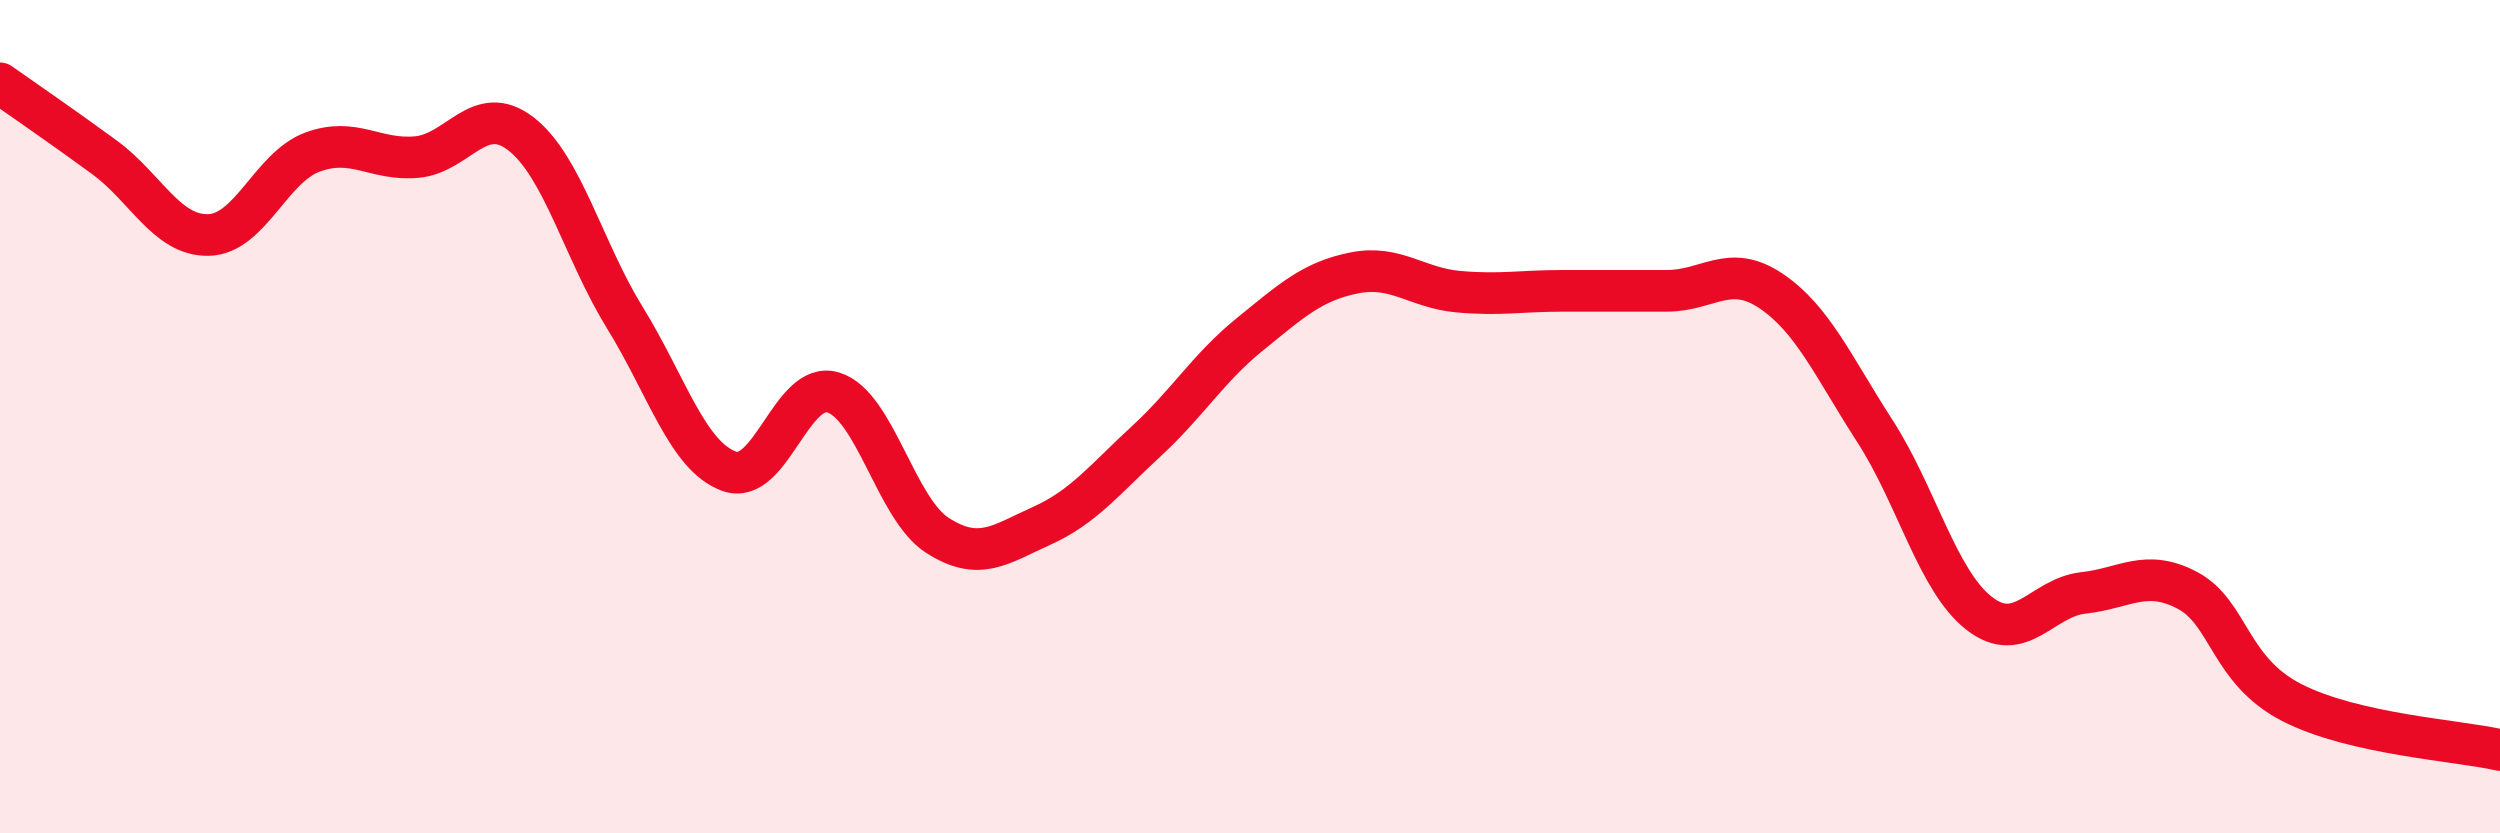
    <svg width="60" height="20" viewBox="0 0 60 20" xmlns="http://www.w3.org/2000/svg">
      <path
        d="M 0,2 C 0.5,2.35 1.5,3.04 2.5,3.77 C 3.5,4.5 4,5.66 5,5.64 C 6,5.62 6.5,4.02 7.5,3.65 C 8.5,3.28 9,3.86 10,3.77 C 11,3.68 11.5,2.44 12.5,3.21 C 13.5,3.98 14,6.01 15,7.63 C 16,9.25 16.5,10.95 17.5,11.31 C 18.5,11.67 19,9.11 20,9.42 C 21,9.73 21.5,12.21 22.5,12.85 C 23.5,13.49 24,13.07 25,12.62 C 26,12.17 26.5,11.52 27.5,10.6 C 28.5,9.68 29,8.83 30,8.02 C 31,7.21 31.5,6.75 32.5,6.55 C 33.5,6.35 34,6.91 35,7 C 36,7.09 36.5,6.98 37.5,6.98 C 38.5,6.98 39,6.98 40,6.98 C 41,6.98 41.5,6.31 42.5,6.98 C 43.5,7.65 44,8.8 45,10.35 C 46,11.9 46.5,13.94 47.5,14.72 C 48.5,15.5 49,14.34 50,14.23 C 51,14.12 51.5,13.64 52.5,14.17 C 53.5,14.7 53.5,16.09 55,16.86 C 56.5,17.63 59,17.77 60,18L60 20L0 20Z"
        fill="#EB0A25"
        opacity="0.1"
        stroke-linecap="round"
        stroke-linejoin="round"
      />
      <path
        d="M 0,2 C 0.5,2.35 1.5,3.04 2.5,3.77 C 3.5,4.5 4,5.66 5,5.64 C 6,5.62 6.5,4.02 7.5,3.65 C 8.5,3.28 9,3.86 10,3.77 C 11,3.68 11.5,2.44 12.5,3.21 C 13.5,3.98 14,6.01 15,7.63 C 16,9.25 16.5,10.95 17.5,11.31 C 18.5,11.67 19,9.11 20,9.42 C 21,9.73 21.5,12.21 22.5,12.85 C 23.5,13.49 24,13.07 25,12.62 C 26,12.17 26.5,11.52 27.5,10.6 C 28.5,9.68 29,8.83 30,8.02 C 31,7.21 31.5,6.75 32.5,6.55 C 33.5,6.35 34,6.91 35,7 C 36,7.09 36.5,6.98 37.5,6.98 C 38.5,6.98 39,6.98 40,6.98 C 41,6.98 41.5,6.31 42.5,6.98 C 43.5,7.65 44,8.8 45,10.35 C 46,11.9 46.5,13.94 47.5,14.72 C 48.5,15.5 49,14.34 50,14.23 C 51,14.12 51.5,13.64 52.5,14.17 C 53.5,14.7 53.5,16.09 55,16.86 C 56.5,17.63 59,17.77 60,18"
        stroke="#EB0A25"
        stroke-width="1"
        fill="none"
        stroke-linecap="round"
        stroke-linejoin="round"
      />
    </svg>
  